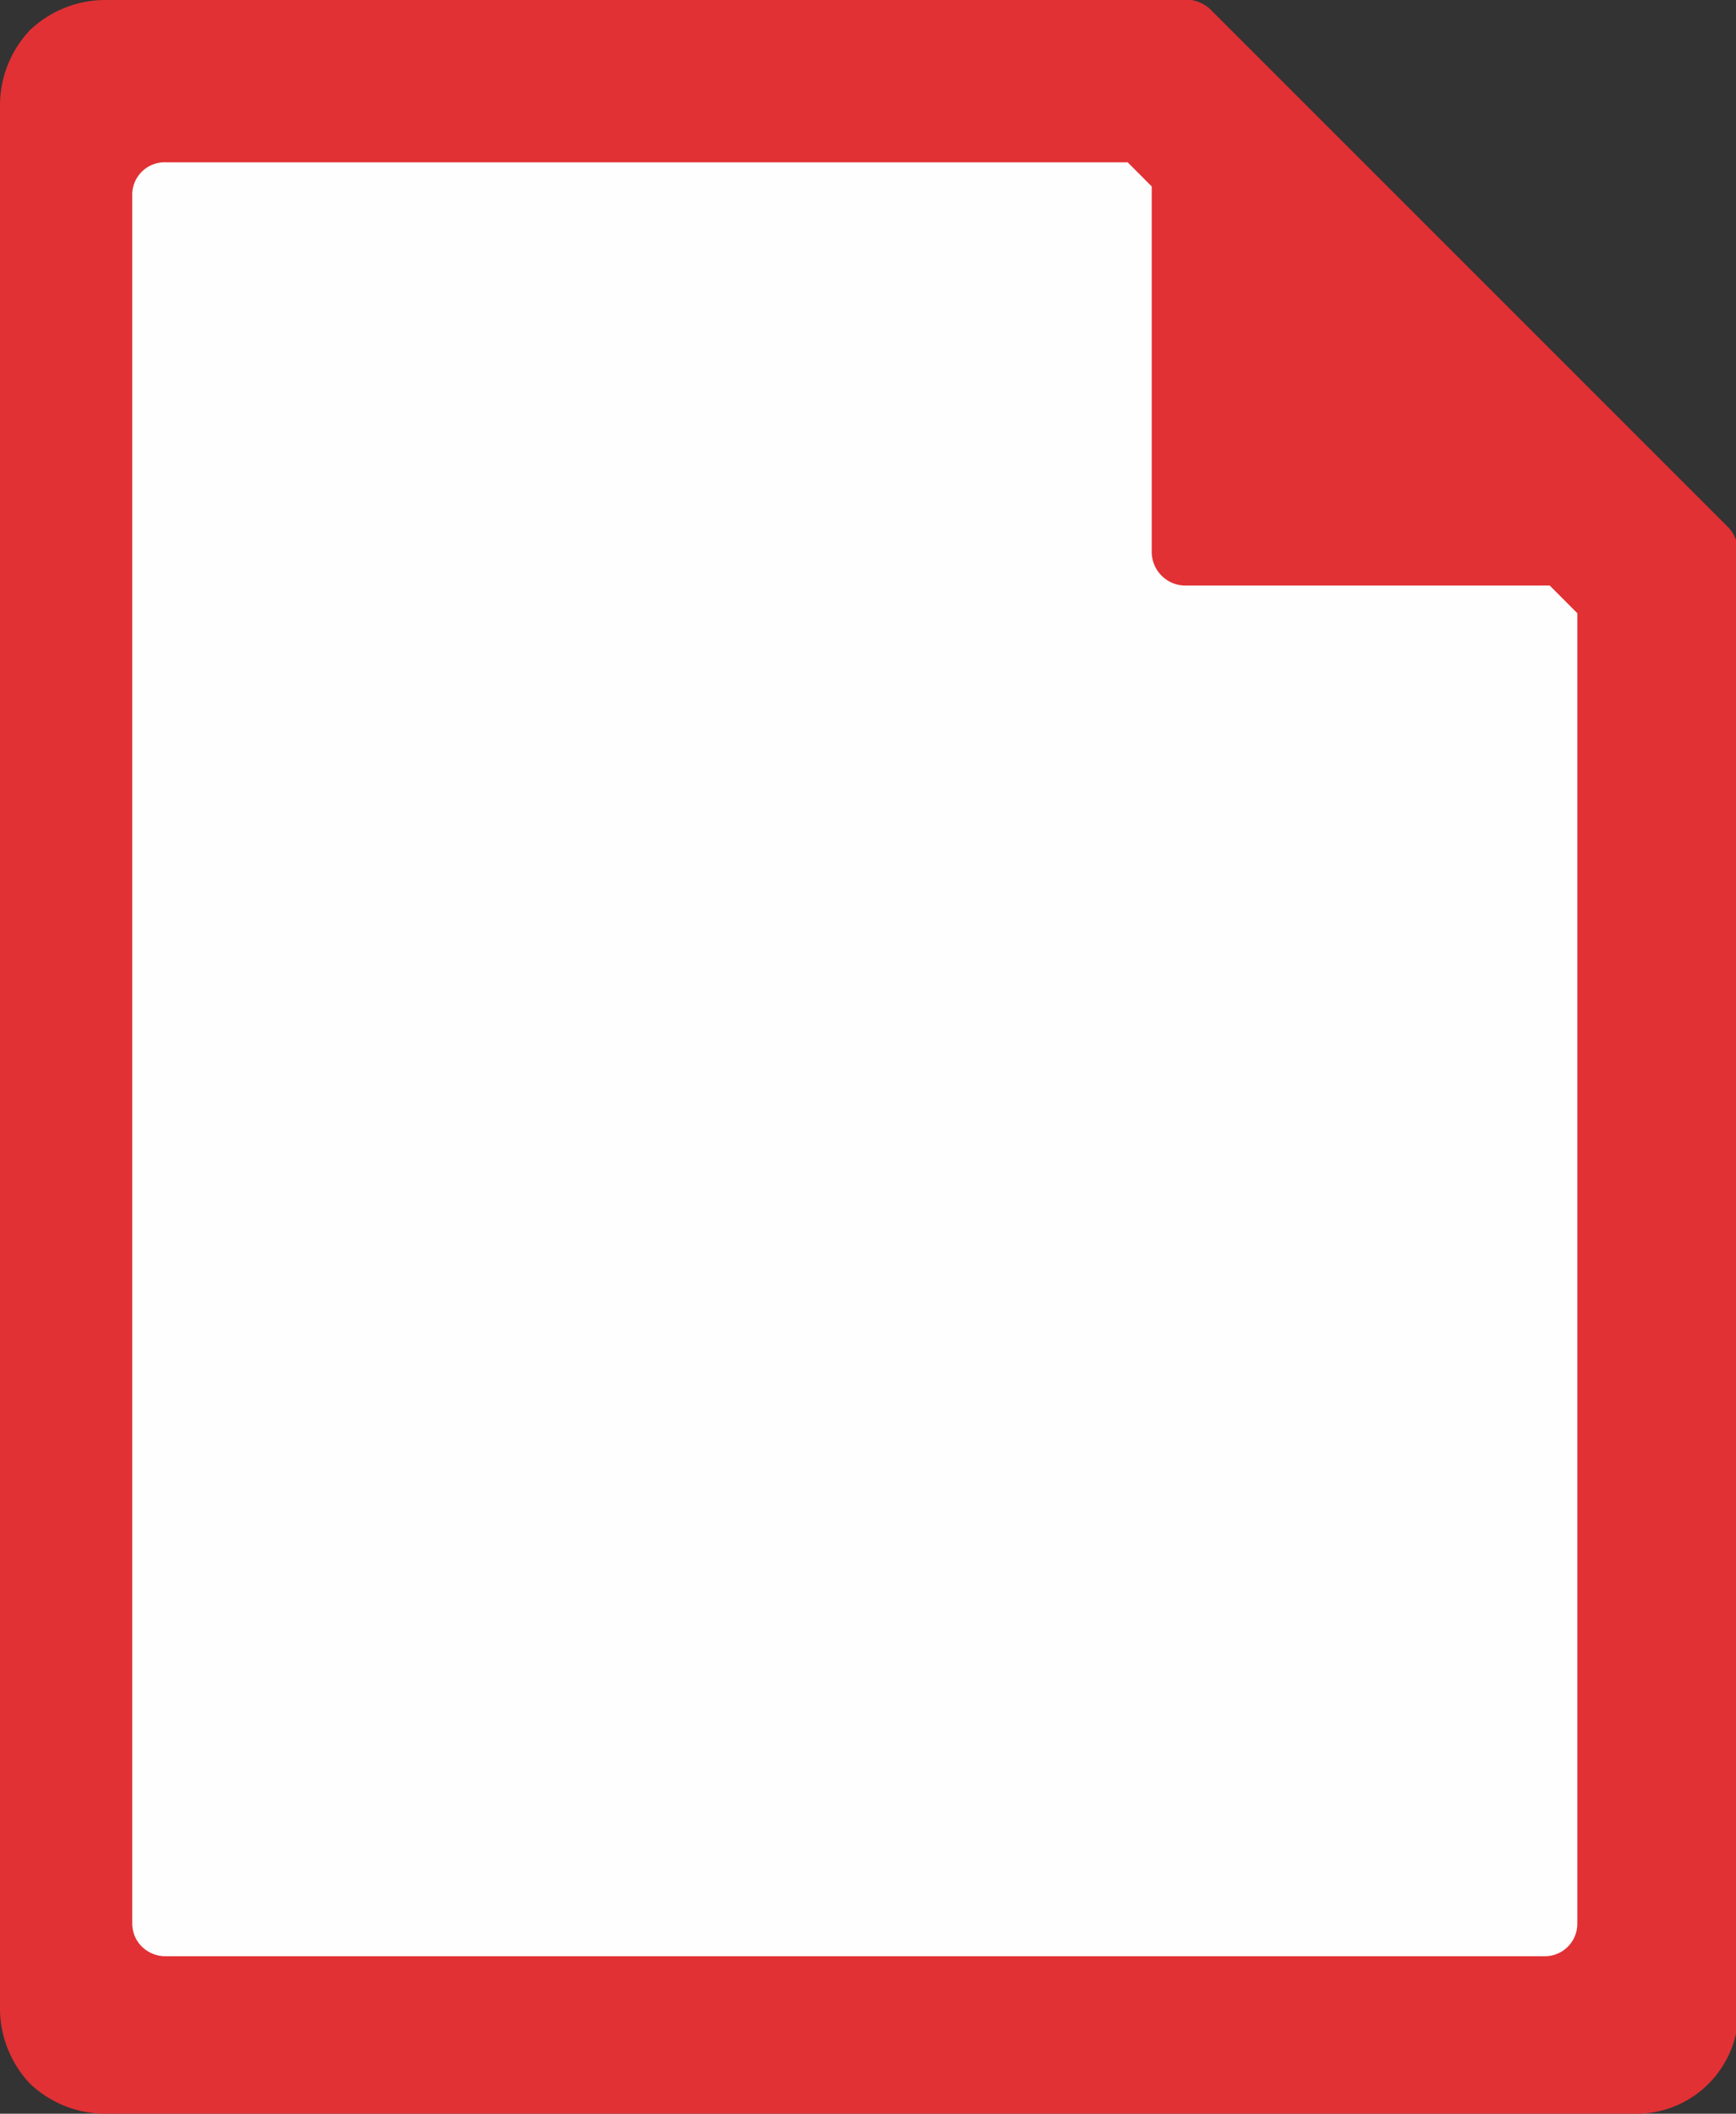 <svg xmlns="http://www.w3.org/2000/svg" viewBox="0 0 14.44 17.58"><rect x="0" y="0" width="14.44" height="17.58" fill="#333333" stroke="none"/><defs><style>.cls-1{fill:#e13134;}.cls-2{fill:#fefefe;}</style></defs><g id="Layer_2" data-name="Layer 2"><g id="Capa_1" data-name="Capa 1"><path class="cls-1" d="M.87,0h9a.28.28,0,0,1,.2.08l4.31,4.31h0a.32.32,0,0,1,.08.2h0V16.71a.85.85,0,0,1-.87.87H.87a.91.91,0,0,1-.62-.25A.91.91,0,0,1,0,16.71V.87A.91.91,0,0,1,.25.25.91.91,0,0,1,.87,0Z"/><path class="cls-2" d="M9.38,1.35h-8a.27.27,0,0,0-.28.28V16a.27.27,0,0,0,.08.19.28.28,0,0,0,.2.08H12.85a.27.27,0,0,0,.27-.27V5.1Z"/><path class="cls-1" d="M14.13,4.87H9.86v0a.28.28,0,0,1-.28-.28V.28h0a.28.28,0,0,1,.48-.2l4.31,4.31h0a.28.28,0,0,1-.23.48Z"/></g></g></svg>